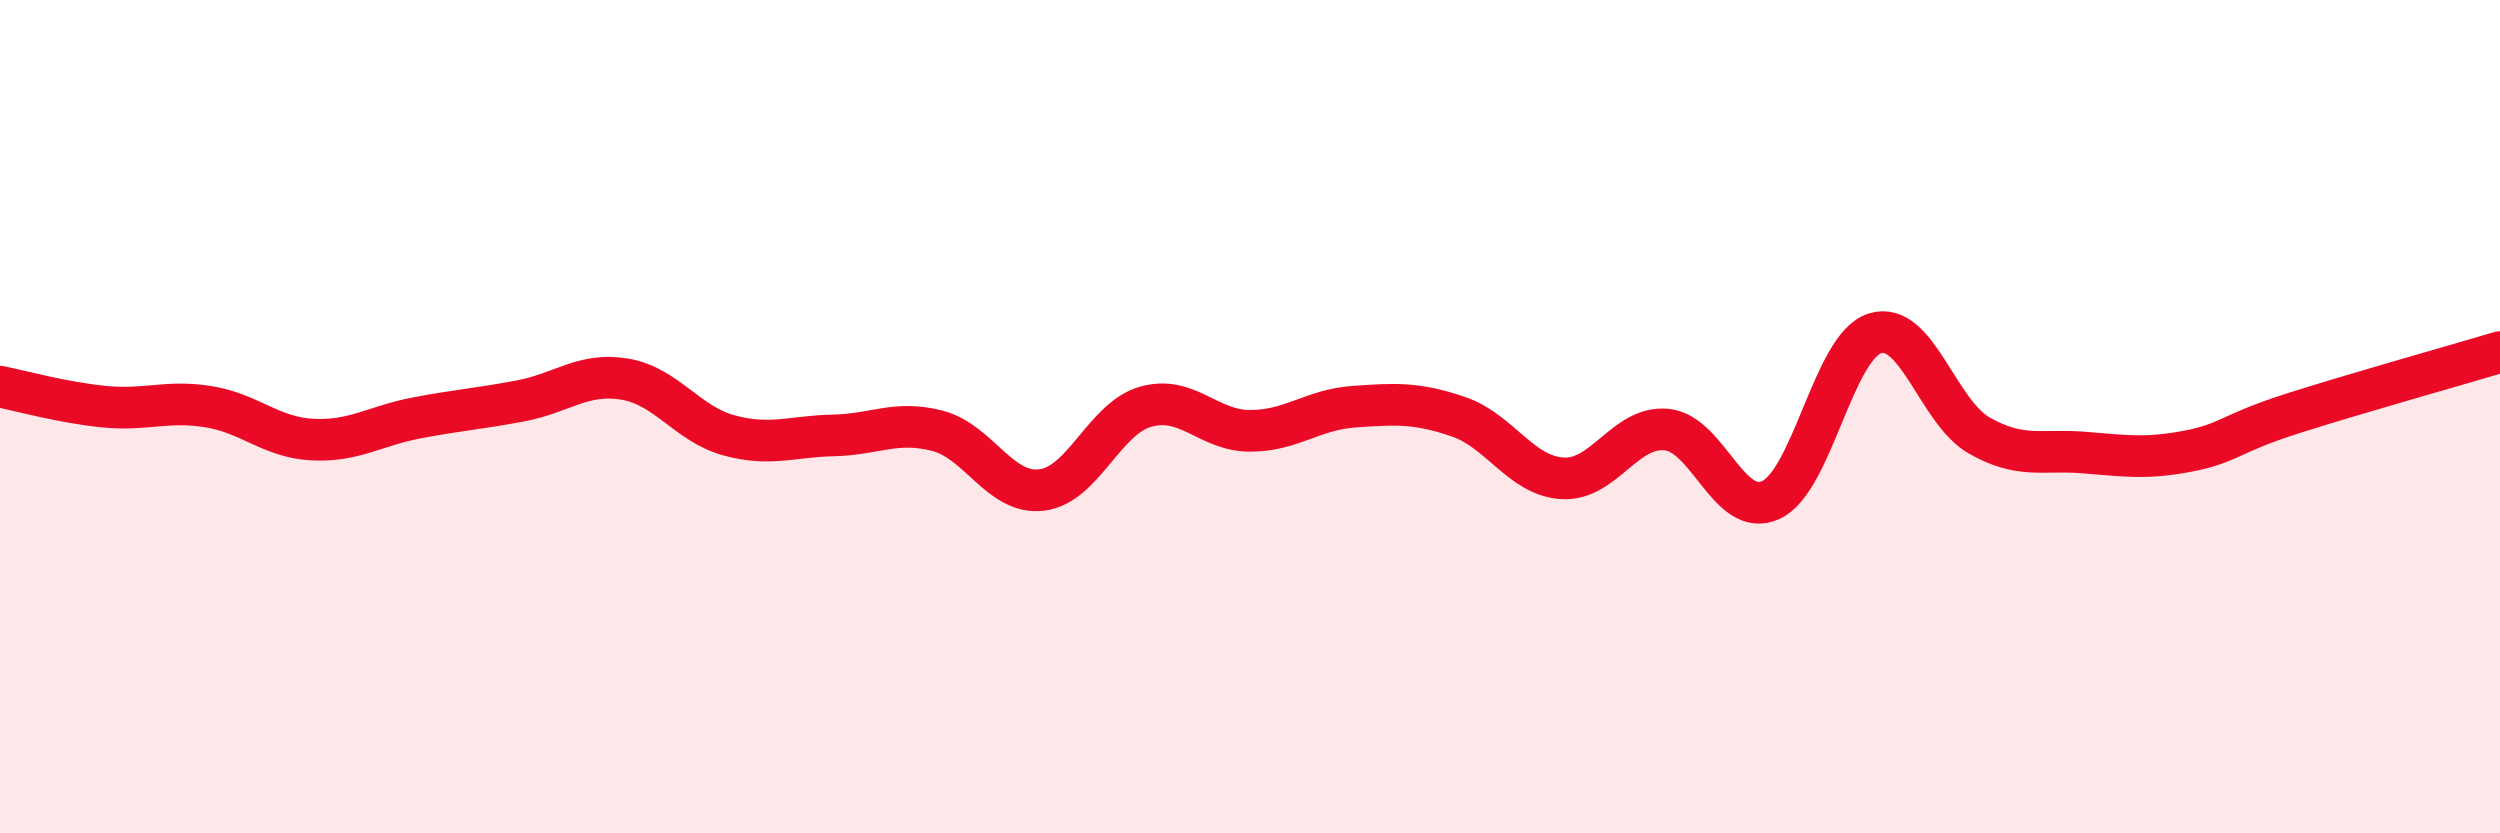 
    <svg width="60" height="20" viewBox="0 0 60 20" xmlns="http://www.w3.org/2000/svg">
      <path
        d="M 0,9.28 C 0.5,9.38 1.5,9.66 2.5,9.76 C 3.5,9.86 4,9.6 5,9.76 C 6,9.92 6.5,10.5 7.5,10.55 C 8.5,10.6 9,10.22 10,10.03 C 11,9.84 11.5,9.81 12.5,9.62 C 13.5,9.43 14,8.93 15,9.1 C 16,9.27 16.5,10.18 17.5,10.45 C 18.5,10.72 19,10.47 20,10.45 C 21,10.43 21.5,10.08 22.5,10.34 C 23.5,10.6 24,11.88 25,11.76 C 26,11.64 26.5,10.04 27.5,9.76 C 28.5,9.48 29,10.34 30,10.34 C 31,10.34 31.5,9.83 32.5,9.76 C 33.5,9.69 34,9.66 35,10 C 36,10.34 36.5,11.42 37.5,11.48 C 38.5,11.54 39,10.21 40,10.31 C 41,10.41 41.5,12.46 42.5,12 C 43.5,11.54 44,8.31 45,8 C 46,7.69 46.5,9.88 47.5,10.45 C 48.5,11.02 49,10.78 50,10.86 C 51,10.94 51.5,11.02 52.5,10.83 C 53.5,10.64 53.5,10.41 55,9.93 C 56.5,9.45 59,8.75 60,8.45L60 20L0 20Z"
        fill="#EB0A25"
        opacity="0.1"
        stroke-linecap="round"
        stroke-linejoin="round"
      />
      <path
        d="M 0,9.28 C 0.5,9.38 1.5,9.66 2.5,9.76 C 3.5,9.86 4,9.6 5,9.76 C 6,9.92 6.5,10.5 7.5,10.55 C 8.5,10.6 9,10.22 10,10.03 C 11,9.84 11.5,9.81 12.5,9.62 C 13.5,9.43 14,8.93 15,9.1 C 16,9.27 16.5,10.18 17.5,10.45 C 18.5,10.72 19,10.47 20,10.45 C 21,10.43 21.5,10.08 22.5,10.34 C 23.5,10.6 24,11.88 25,11.76 C 26,11.64 26.5,10.04 27.5,9.76 C 28.5,9.48 29,10.34 30,10.34 C 31,10.34 31.5,9.83 32.5,9.76 C 33.5,9.69 34,9.66 35,10 C 36,10.34 36.5,11.42 37.5,11.48 C 38.5,11.54 39,10.21 40,10.31 C 41,10.41 41.5,12.46 42.5,12 C 43.5,11.54 44,8.31 45,8 C 46,7.69 46.5,9.88 47.5,10.45 C 48.5,11.02 49,10.78 50,10.86 C 51,10.94 51.5,11.02 52.5,10.83 C 53.5,10.64 53.5,10.41 55,9.93 C 56.5,9.45 59,8.75 60,8.45"
        stroke="#EB0A25"
        stroke-width="1"
        fill="none"
        stroke-linecap="round"
        stroke-linejoin="round"
      />
    </svg>
  